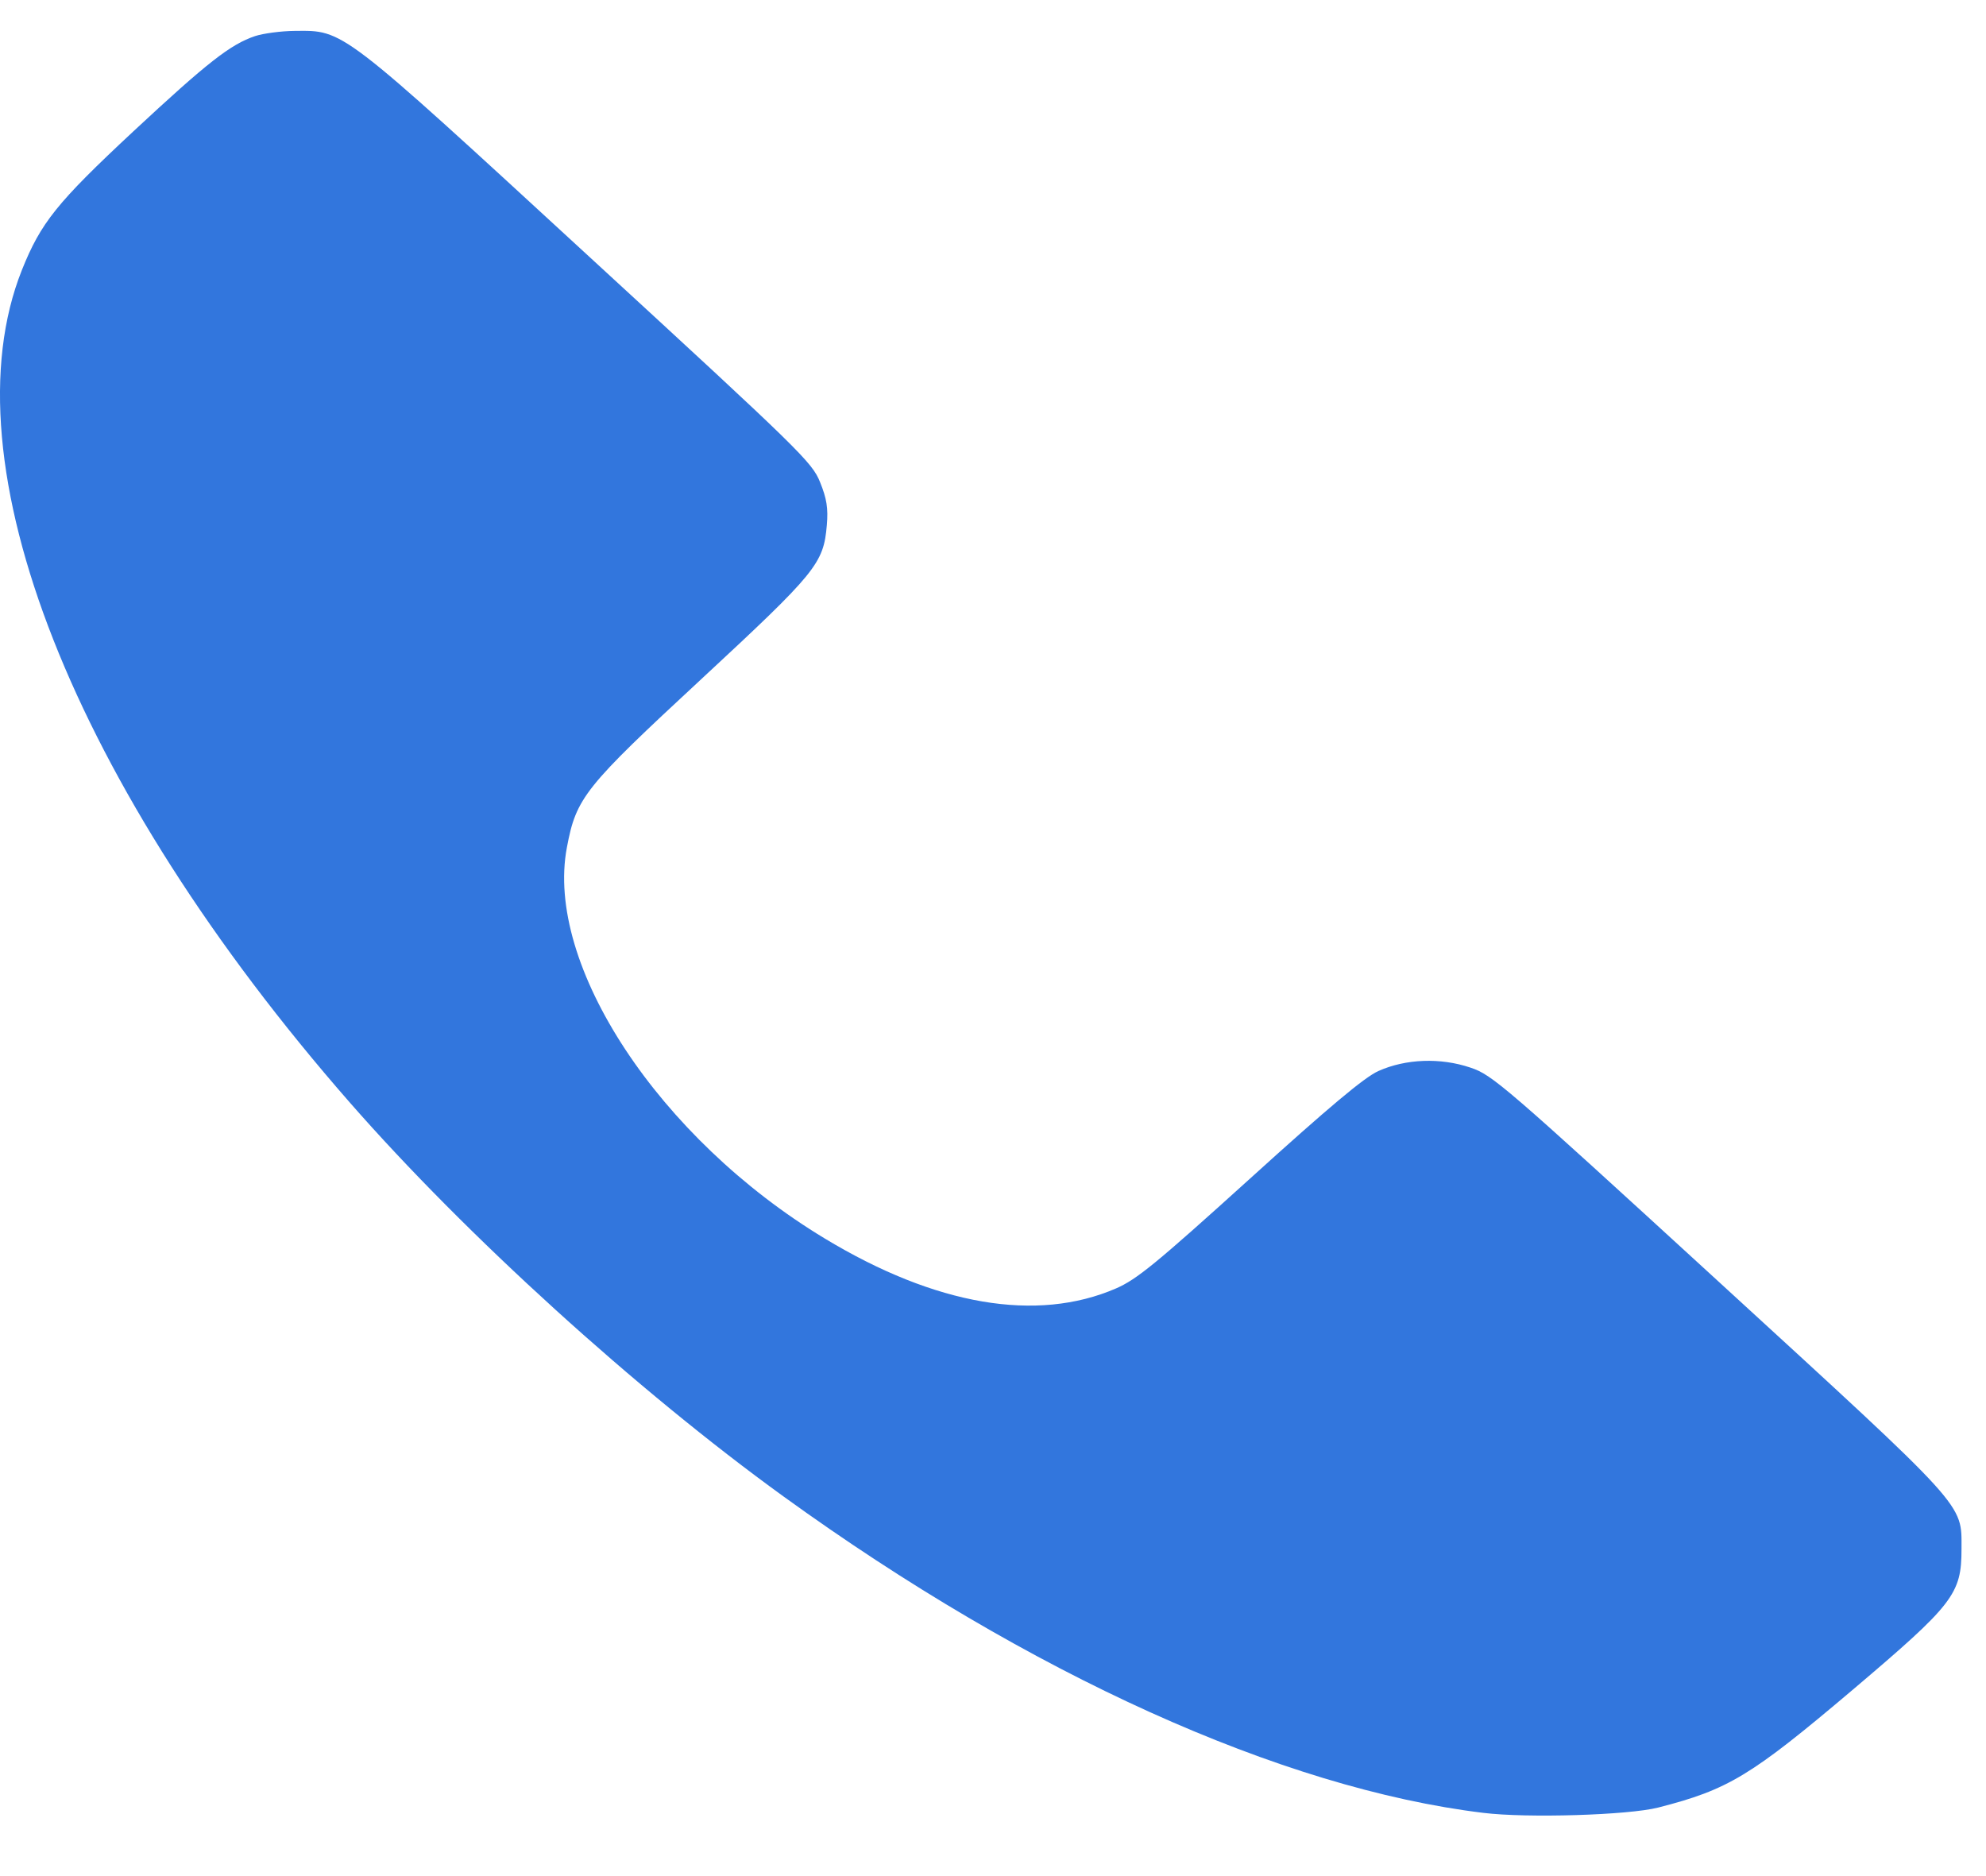 <svg width="18" height="17" viewBox="0 0 18 17" fill="none" xmlns="http://www.w3.org/2000/svg">
<path fill-rule="evenodd" clip-rule="evenodd" d="M2.312 0.327C2.089 0.402 1.882 0.564 1.209 1.19C0.515 1.837 0.37 2.018 0.198 2.448C-0.495 4.189 0.662 7.124 3.171 9.991C4.222 11.192 5.773 12.6 7.104 13.562C9.329 15.171 11.616 16.205 13.443 16.427C13.841 16.476 14.759 16.448 15.029 16.379C15.666 16.216 15.869 16.093 16.794 15.31C17.707 14.536 17.778 14.444 17.778 14.036C17.778 13.618 17.846 13.693 15.574 11.611C13.623 9.824 13.527 9.741 13.327 9.674C13.055 9.582 12.741 9.594 12.493 9.705C12.366 9.762 12.05 10.027 11.327 10.682C10.475 11.453 10.303 11.593 10.115 11.675C9.396 11.986 8.479 11.829 7.476 11.223C5.973 10.316 4.936 8.743 5.138 7.679C5.223 7.227 5.296 7.136 6.356 6.154C7.402 5.184 7.464 5.107 7.494 4.758C7.507 4.606 7.493 4.518 7.433 4.37C7.36 4.188 7.264 4.094 5.335 2.321C3.073 0.24 3.119 0.276 2.671 0.28C2.547 0.281 2.385 0.303 2.312 0.327Z" fill="#3276DD"/>
</svg>
